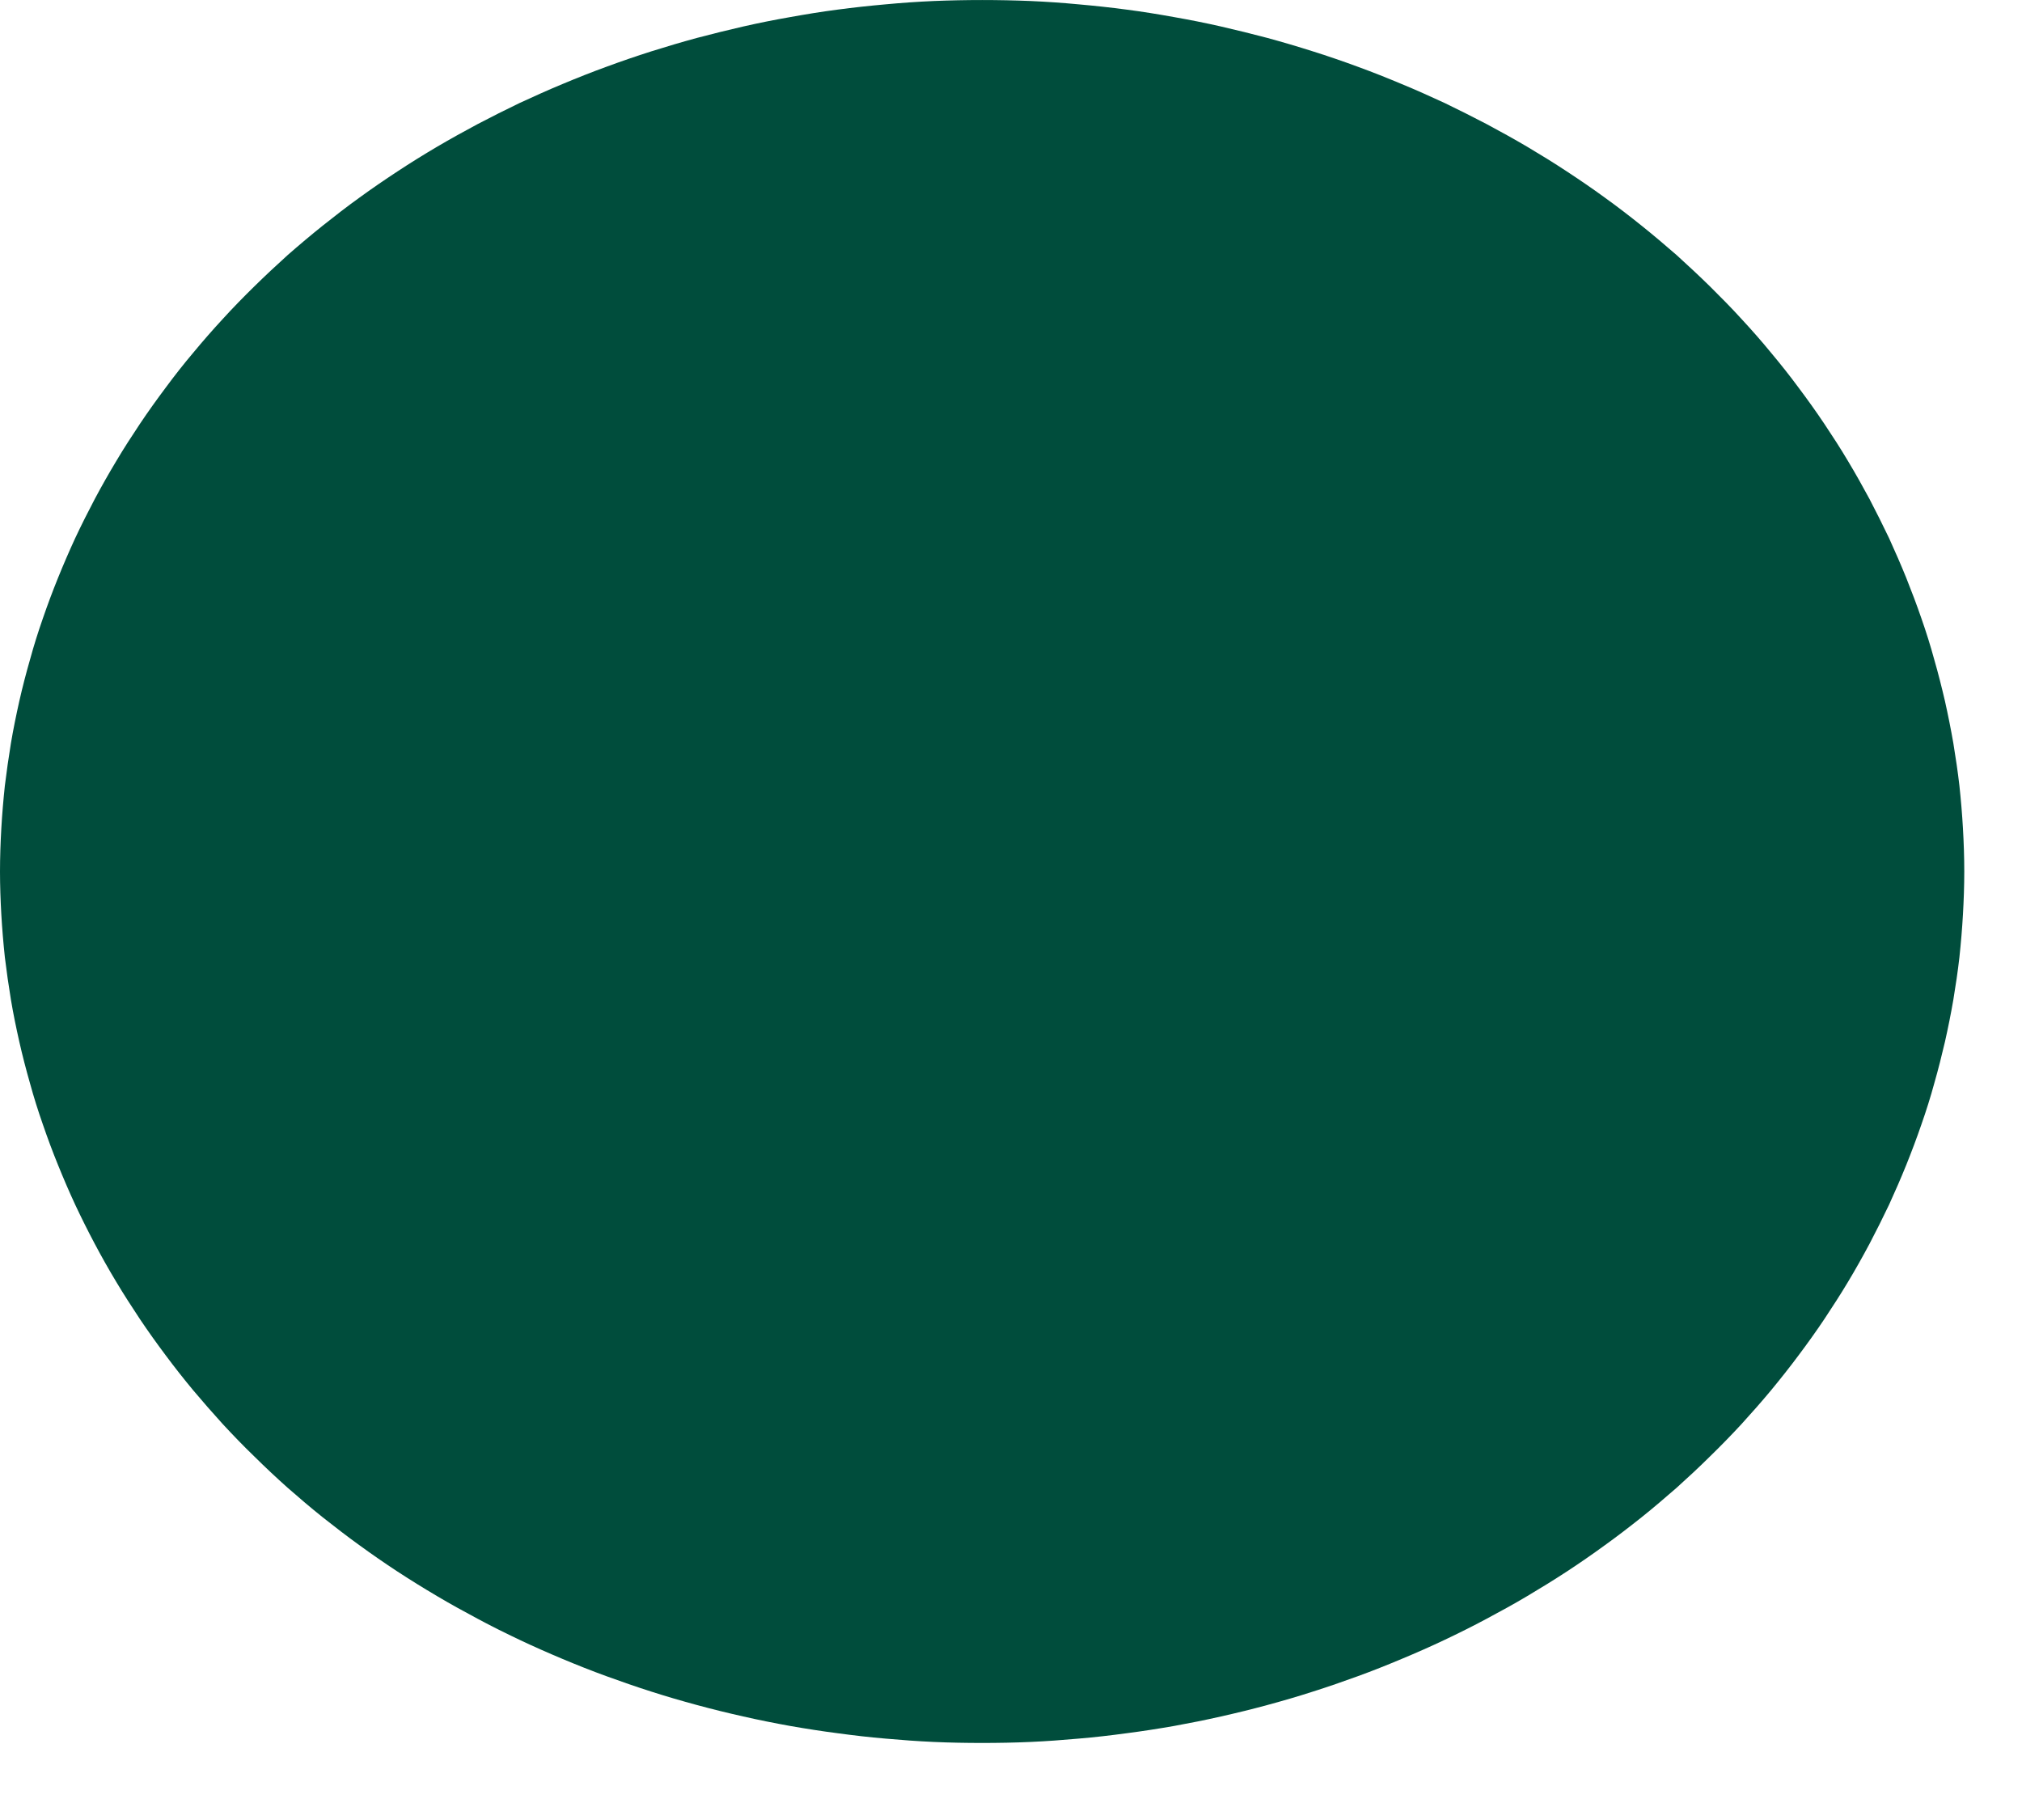 <?xml version="1.0" encoding="utf-8"?>
<svg xmlns="http://www.w3.org/2000/svg" fill="none" height="100%" overflow="visible" preserveAspectRatio="none" style="display: block;" viewBox="0 0 20 18" width="100%">
<path d="M9.714 17.238C9.556 17.238 9.394 17.235 9.236 17.228C9.077 17.221 8.917 17.209 8.759 17.195C8.602 17.182 8.442 17.163 8.286 17.142C8.13 17.122 7.971 17.097 7.816 17.07C7.661 17.042 7.505 17.011 7.352 16.976C7.2 16.942 7.045 16.904 6.894 16.863C6.743 16.822 6.591 16.778 6.442 16.73C6.294 16.683 6.145 16.631 5.999 16.578C5.853 16.525 5.707 16.467 5.564 16.407C5.421 16.347 5.278 16.284 5.139 16.218C5 16.152 4.86 16.083 4.725 16.01C4.59 15.938 4.453 15.863 4.322 15.785C4.19 15.707 4.059 15.626 3.932 15.543C3.804 15.459 3.678 15.372 3.556 15.283C3.432 15.194 3.311 15.1 3.193 15.007C3.074 14.912 2.958 14.813 2.845 14.714C2.733 14.614 2.623 14.511 2.516 14.405C2.409 14.302 2.304 14.193 2.204 14.085C2.104 13.975 2.006 13.863 1.911 13.75C1.817 13.637 1.725 13.52 1.638 13.403C1.551 13.287 1.465 13.167 1.384 13.046C1.304 12.925 1.224 12.802 1.15 12.678C1.076 12.555 1.004 12.428 0.937 12.301C0.87 12.175 0.805 12.045 0.744 11.915C0.684 11.786 0.627 11.653 0.574 11.522C0.52 11.39 0.47 11.255 0.424 11.121C0.377 10.987 0.334 10.851 0.297 10.715C0.258 10.579 0.222 10.44 0.191 10.303C0.16 10.165 0.131 10.026 0.108 9.887C0.085 9.748 0.065 9.607 0.048 9.467C0.033 9.326 0.021 9.184 0.013 9.043C0.005 8.903 0 8.759 0 8.619C0 8.478 0.005 8.335 0.013 8.194C0.021 8.054 0.033 7.911 0.048 7.771C0.065 7.632 0.085 7.491 0.108 7.351C0.131 7.213 0.16 7.073 0.191 6.934C0.222 6.797 0.258 6.658 0.297 6.523C0.334 6.387 0.377 6.25 0.424 6.116C0.47 5.982 0.52 5.848 0.574 5.715C0.627 5.584 0.684 5.452 0.744 5.322C0.805 5.192 0.87 5.063 0.937 4.936C1.004 4.81 1.076 4.683 1.15 4.56C1.224 4.435 1.304 4.312 1.384 4.192C1.465 4.071 1.551 3.951 1.638 3.835C1.725 3.717 1.817 3.6 1.911 3.489C2.006 3.374 2.104 3.262 2.204 3.154C2.304 3.044 2.409 2.937 2.516 2.832C2.623 2.727 2.733 2.624 2.845 2.523C2.958 2.424 3.074 2.326 3.193 2.231C3.311 2.137 3.432 2.043 3.556 1.954C3.678 1.865 3.804 1.779 3.932 1.695C4.059 1.611 4.19 1.53 4.322 1.452C4.453 1.375 4.59 1.299 4.725 1.227C4.86 1.156 5 1.086 5.139 1.019C5.278 0.955 5.421 0.89 5.564 0.831C5.707 0.771 5.853 0.713 5.999 0.66C6.145 0.606 6.294 0.555 6.442 0.508C6.591 0.461 6.743 0.416 6.894 0.375C7.045 0.335 7.2 0.297 7.352 0.262C7.505 0.227 7.661 0.196 7.816 0.169C7.971 0.141 8.13 0.115 8.286 0.095C8.442 0.074 8.602 0.057 8.759 0.043C8.917 0.028 9.077 0.017 9.236 0.01C9.553 -0.003 9.876 -0.003 10.193 0.01C10.352 0.017 10.512 0.028 10.669 0.043C10.827 0.057 10.987 0.074 11.143 0.095C11.299 0.115 11.458 0.141 11.613 0.169C11.767 0.196 11.924 0.227 12.077 0.262C12.229 0.297 12.384 0.335 12.535 0.375C12.686 0.416 12.838 0.461 12.986 0.508C13.135 0.555 13.284 0.606 13.43 0.66C13.576 0.713 13.721 0.771 13.864 0.831C14.008 0.89 14.151 0.955 14.29 1.019C14.429 1.086 14.568 1.156 14.704 1.227C14.839 1.299 14.976 1.375 15.107 1.452C15.238 1.53 15.37 1.611 15.497 1.695C15.625 1.779 15.751 1.865 15.873 1.954C15.997 2.043 16.119 2.137 16.236 2.231C16.355 2.326 16.47 2.424 16.584 2.523C16.695 2.624 16.806 2.727 16.913 2.832C17.019 2.937 17.125 3.044 17.225 3.154C17.325 3.262 17.424 3.374 17.518 3.489C17.611 3.6 17.704 3.717 17.791 3.835C17.878 3.951 17.964 4.071 18.045 4.192C18.125 4.312 18.205 4.435 18.279 4.56C18.353 4.683 18.424 4.81 18.492 4.936C18.558 5.063 18.623 5.192 18.685 5.322C18.744 5.452 18.802 5.584 18.855 5.715C18.908 5.848 18.959 5.982 19.005 6.116C19.052 6.25 19.095 6.387 19.132 6.523C19.171 6.658 19.206 6.797 19.238 6.934C19.269 7.073 19.297 7.213 19.321 7.351C19.344 7.491 19.365 7.632 19.381 7.771C19.396 7.911 19.408 8.054 19.416 8.194C19.424 8.335 19.429 8.478 19.429 8.619C19.429 8.759 19.424 8.903 19.416 9.043C19.408 9.184 19.396 9.326 19.381 9.467C19.365 9.607 19.344 9.748 19.321 9.887C19.297 10.026 19.269 10.165 19.238 10.303C19.206 10.44 19.171 10.579 19.132 10.715C19.095 10.851 19.052 10.987 19.005 11.121C18.959 11.255 18.908 11.39 18.855 11.522C18.802 11.653 18.744 11.786 18.685 11.915C18.623 12.045 18.558 12.175 18.492 12.301C18.424 12.428 18.353 12.555 18.279 12.678C18.205 12.802 18.125 12.925 18.045 13.046C17.964 13.167 17.878 13.287 17.791 13.403C17.704 13.52 17.611 13.637 17.518 13.75C17.424 13.863 17.325 13.975 17.225 14.085C17.125 14.193 17.019 14.302 16.913 14.405C16.806 14.511 16.695 14.614 16.584 14.714C16.47 14.813 16.355 14.912 16.236 15.007C16.119 15.1 15.997 15.194 15.873 15.283C15.751 15.372 15.625 15.459 15.497 15.543C15.37 15.626 15.238 15.707 15.107 15.785C14.976 15.863 14.839 15.938 14.704 16.01C14.568 16.083 14.429 16.152 14.29 16.218C14.151 16.284 14.008 16.347 13.864 16.407C13.721 16.467 13.576 16.525 13.43 16.578C13.284 16.631 13.135 16.683 12.986 16.73C12.838 16.778 12.686 16.822 12.535 16.863C12.384 16.904 12.229 16.942 12.077 16.976C11.924 17.011 11.767 17.042 11.613 17.07C11.458 17.097 11.299 17.122 11.143 17.142C10.987 17.163 10.827 17.182 10.669 17.195C10.512 17.209 10.352 17.221 10.193 17.228C10.034 17.235 9.873 17.238 9.714 17.238Z" fill="#004D3C" id="Vector"/>
</svg>